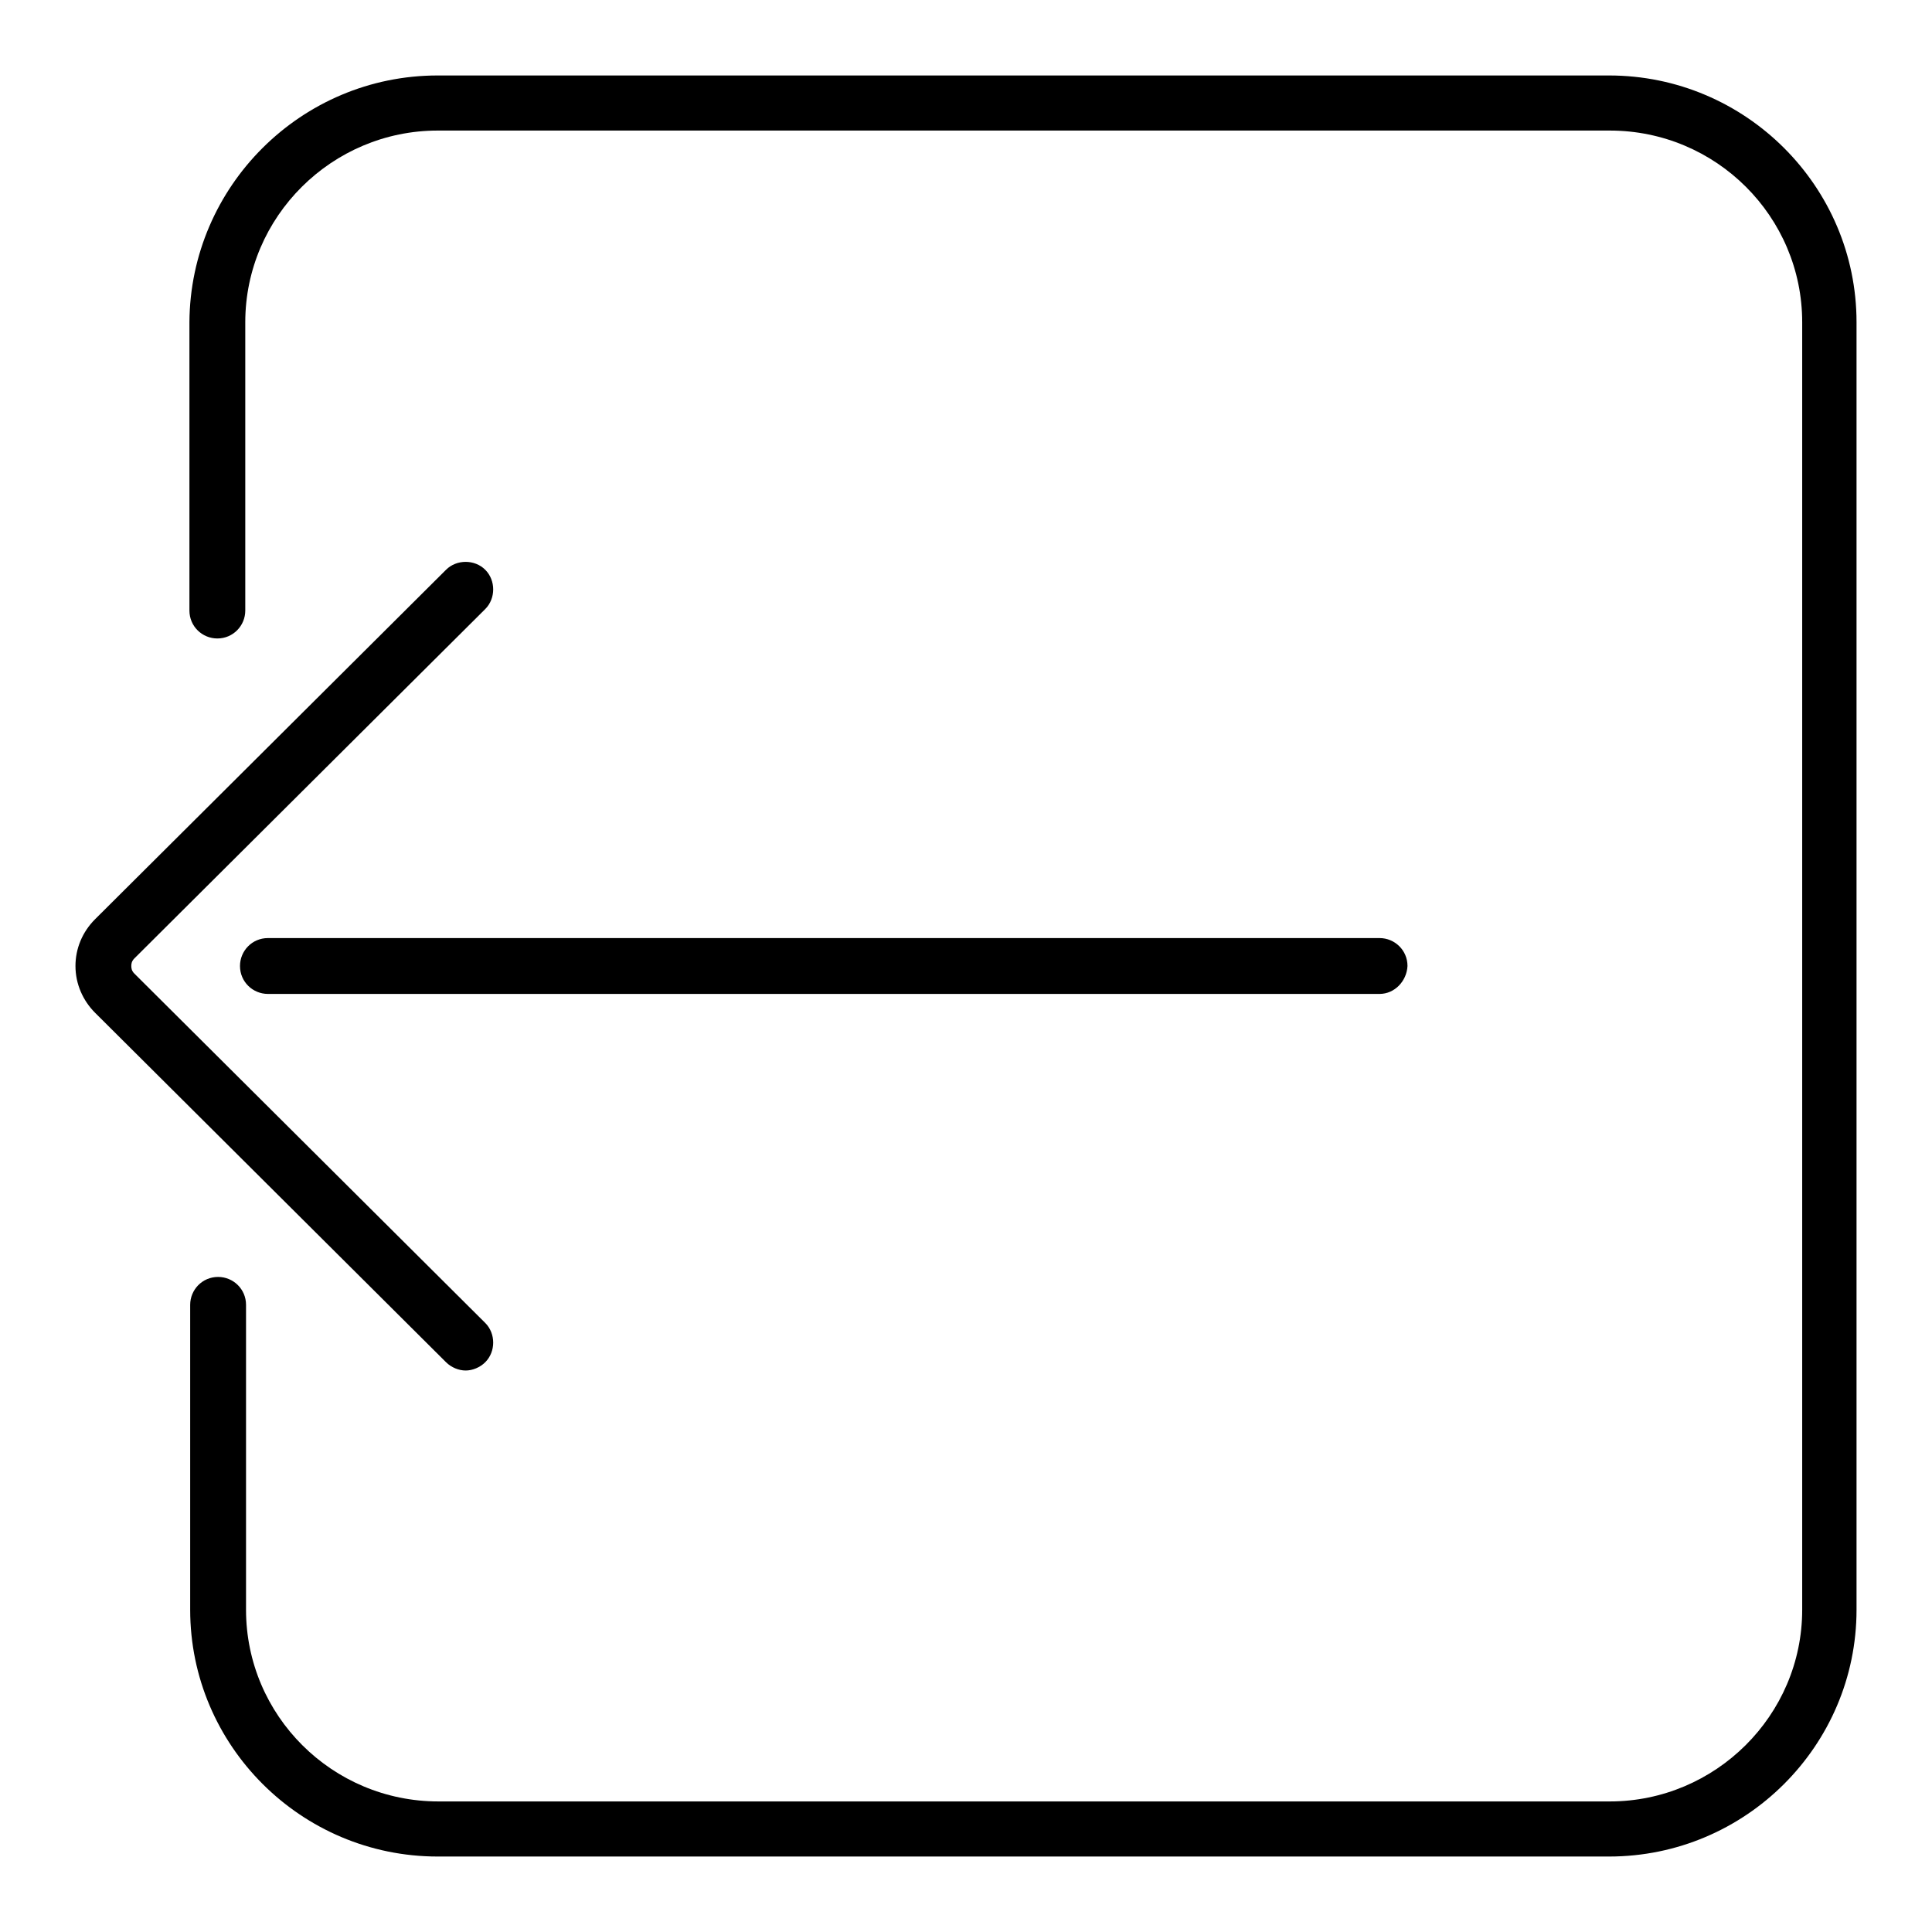 <?xml version="1.0" encoding="utf-8"?>
<!-- Svg Vector Icons : http://www.onlinewebfonts.com/icon -->
<!DOCTYPE svg PUBLIC "-//W3C//DTD SVG 1.1//EN" "http://www.w3.org/Graphics/SVG/1.1/DTD/svg11.dtd">
<svg version="1.1" xmlns="http://www.w3.org/2000/svg" xmlns:xlink="http://www.w3.org/1999/xlink" x="0px" y="0px" viewBox="0 0 256 256" enable-background="new 0 0 256 256" xml:space="preserve">
<g><g><path fill="#000000" d="M213.2,246H58c-18.1,0-32.8-14.7-32.8-32.7v-40.4c0-2,1.6-3.7,3.7-3.7c2,0,3.7,1.6,3.7,3.7v40.4c0,14,11.4,25.4,25.5,25.4h155.2c14,0,25.5-11.4,25.5-25.4V42.7c0-14-11.4-25.4-25.5-25.4H58c-14,0-25.5,11.4-25.5,25.4v38.2c0,2-1.6,3.7-3.7,3.7c-2,0-3.7-1.6-3.7-3.7V42.7C25.2,24.7,39.9,10,58,10h155.2c18.1,0,32.8,14.7,32.8,32.7v170.6C246,231.3,231.3,246,213.2,246z"/><path fill="#000000" d="M182.8,131.7H35.5c-2,0-3.7-1.6-3.7-3.7c0-2,1.6-3.7,3.7-3.7h147.3c2,0,3.7,1.6,3.7,3.7C186.4,130,184.8,131.7,182.8,131.7z"/><path fill="#000000" d="M61.7,181.6c-0.9,0-1.9-0.4-2.6-1.1l-46.5-46.3c-1.6-1.6-2.6-3.8-2.6-6.2c0-2.3,0.9-4.5,2.6-6.2l46.5-46.3c1.4-1.4,3.8-1.4,5.2,0c1.4,1.4,1.4,3.8,0,5.2L17.8,127c-0.4,0.4-0.4,0.8-0.4,1s0,0.6,0.4,1l46.5,46.3c1.4,1.4,1.4,3.8,0,5.2C63.6,181.2,62.6,181.6,61.7,181.6z"/></g></g>
</svg>